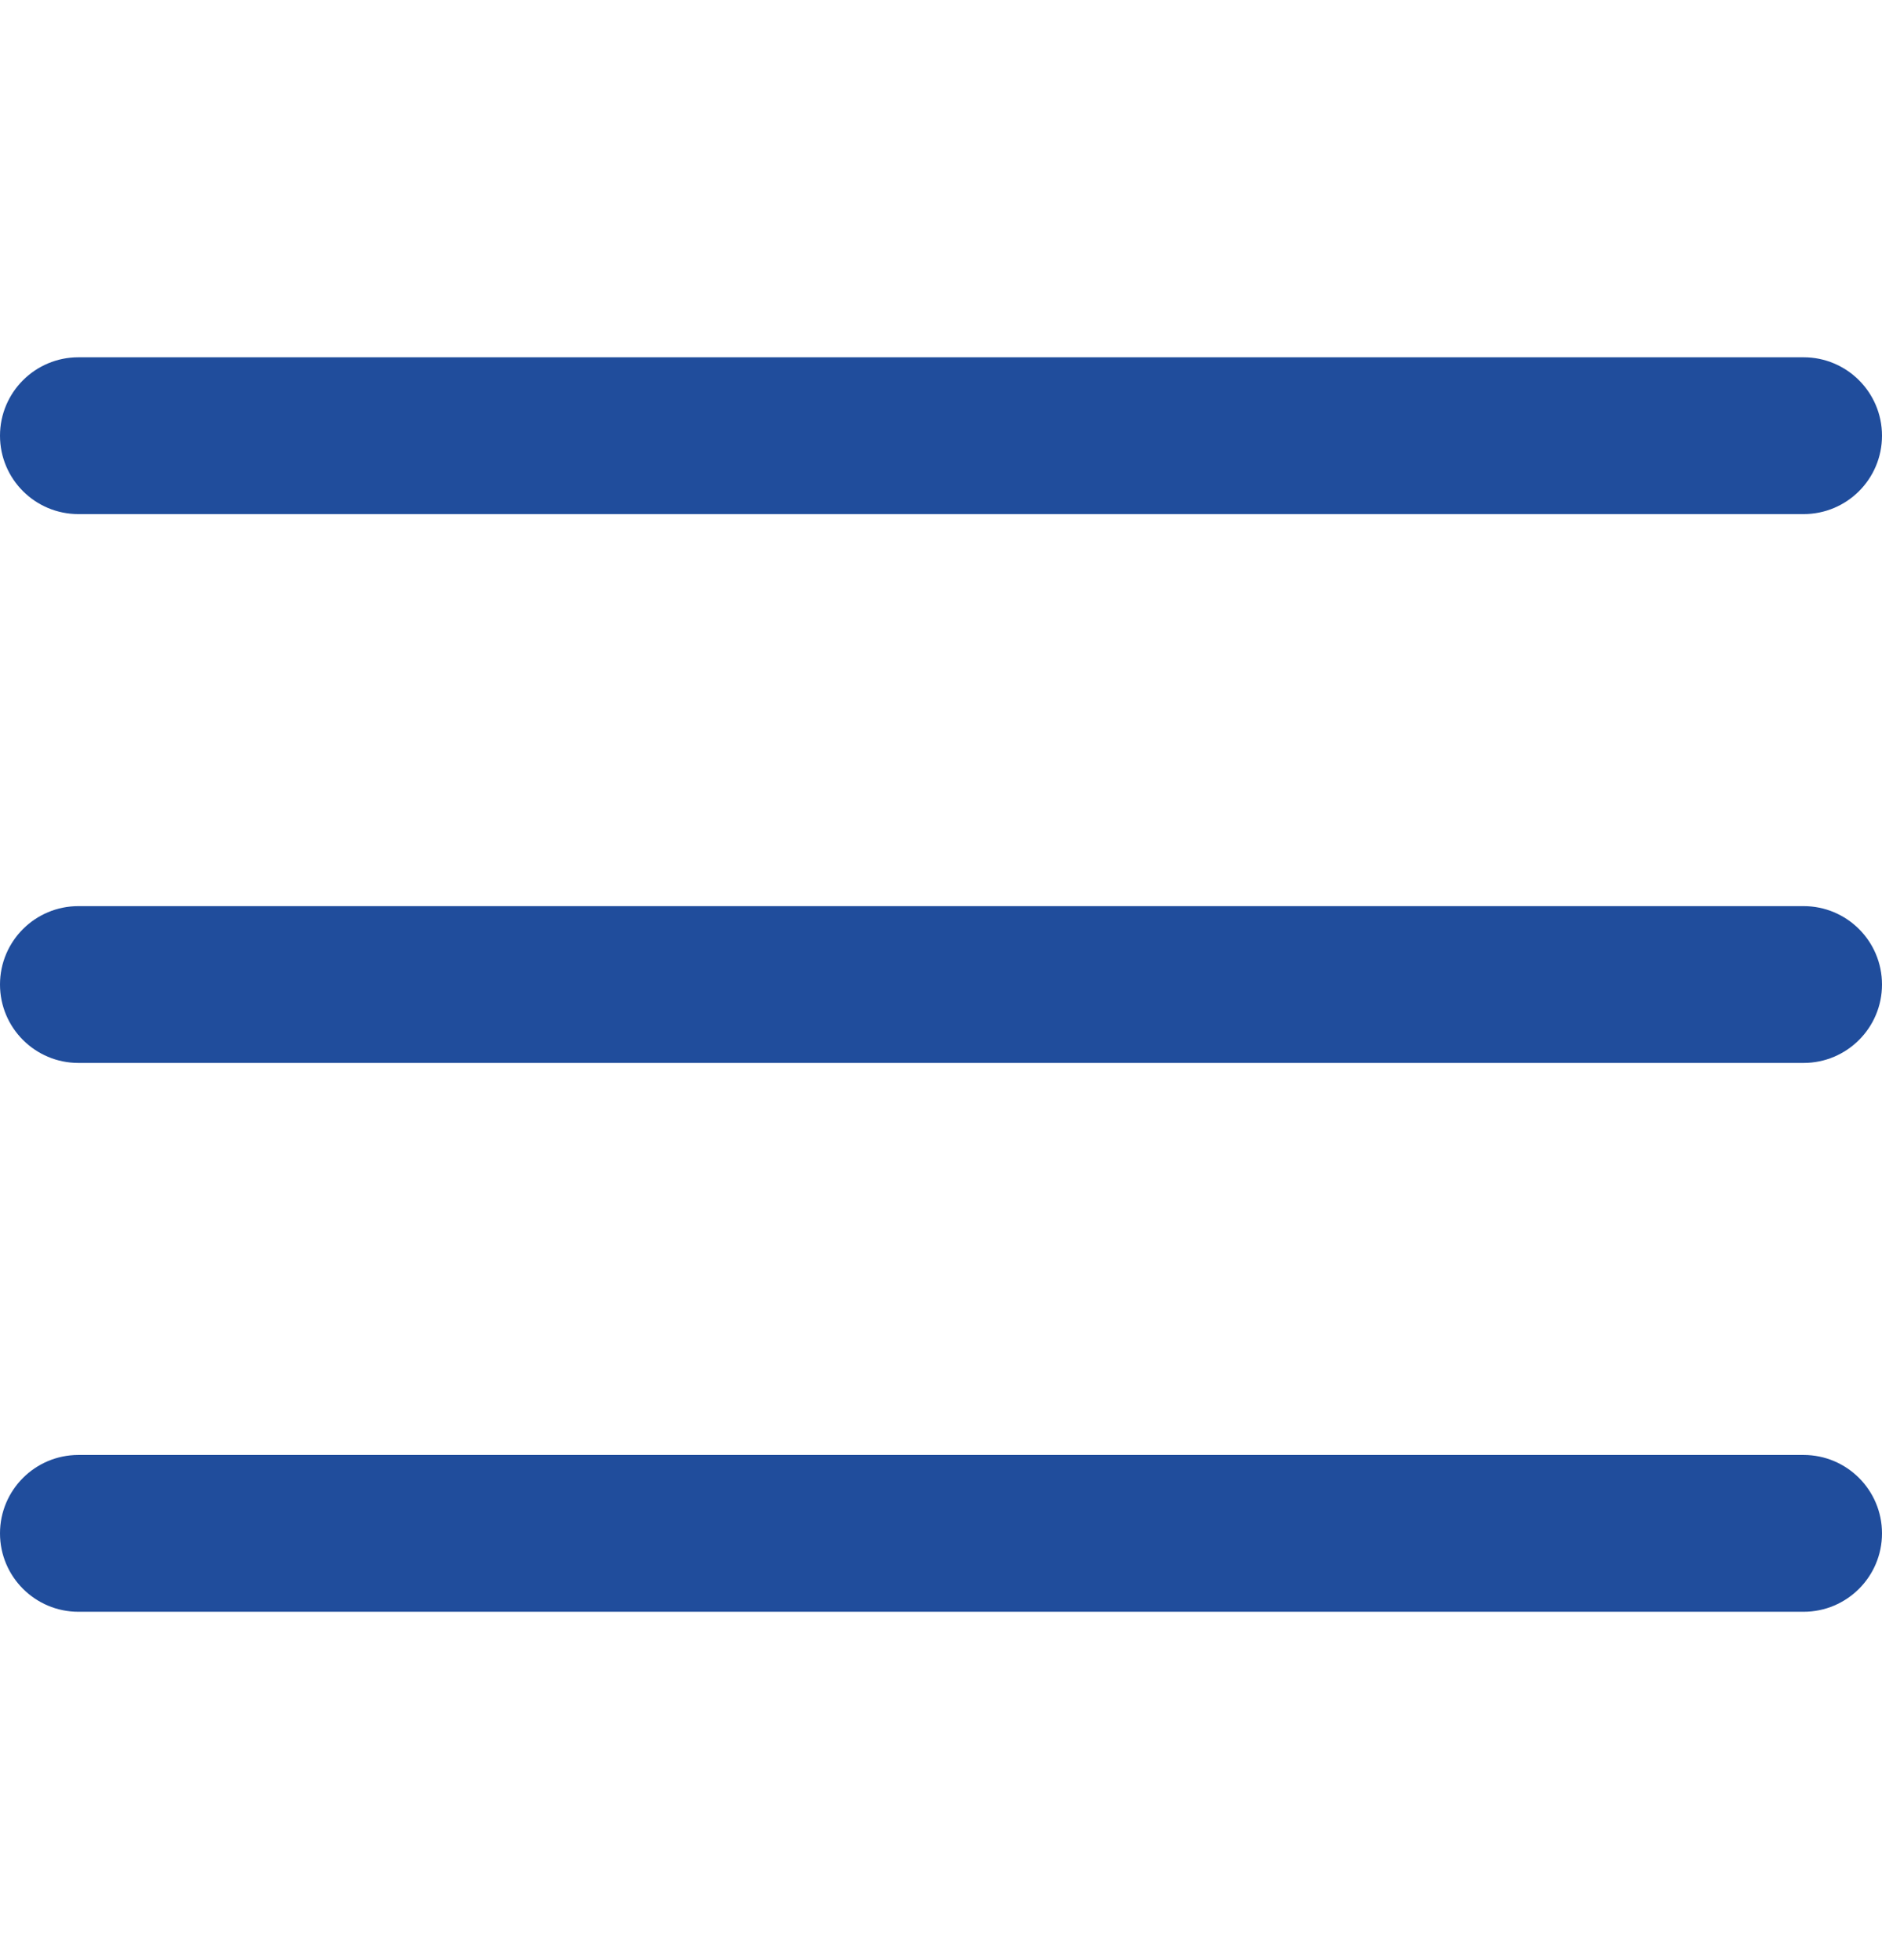 <svg xmlns="http://www.w3.org/2000/svg" width="24" height="25" viewBox="0 0 24 25" fill="none">
  <g clip-path="url(#clip0_1173_3992)">
    <path d="M23 11.557H1C0.448 11.557 0 12.004 0 12.557C0 13.109 0.448 13.557 1 13.557H23C23.552 13.557 24 13.109 24 12.557C24 12.004 23.552 11.557 23 11.557Z" fill="#204D9C"/>
    <path d="M23 4.557H1C0.448 4.557 0 5.005 0 5.557C0 6.11 0.448 6.557 1 6.557H23C23.552 6.557 24 6.11 24 5.557C24 5.005 23.552 4.557 23 4.557Z" fill="#204D9C"/>
    <path d="M23 18.557H1C0.448 18.557 0 19.005 0 19.557C0 20.109 0.448 20.557 1 20.557H23C23.552 20.557 24 20.109 24 19.557C24 19.005 23.552 18.557 23 18.557Z" fill="#204D9C"/>
  </g>
  <defs>
    <clipPath id="clip0_1173_3992">
      <rect width="24" height="24" fill="white" transform="translate(0 0.557)"/>
    </clipPath>
  </defs>
</svg>